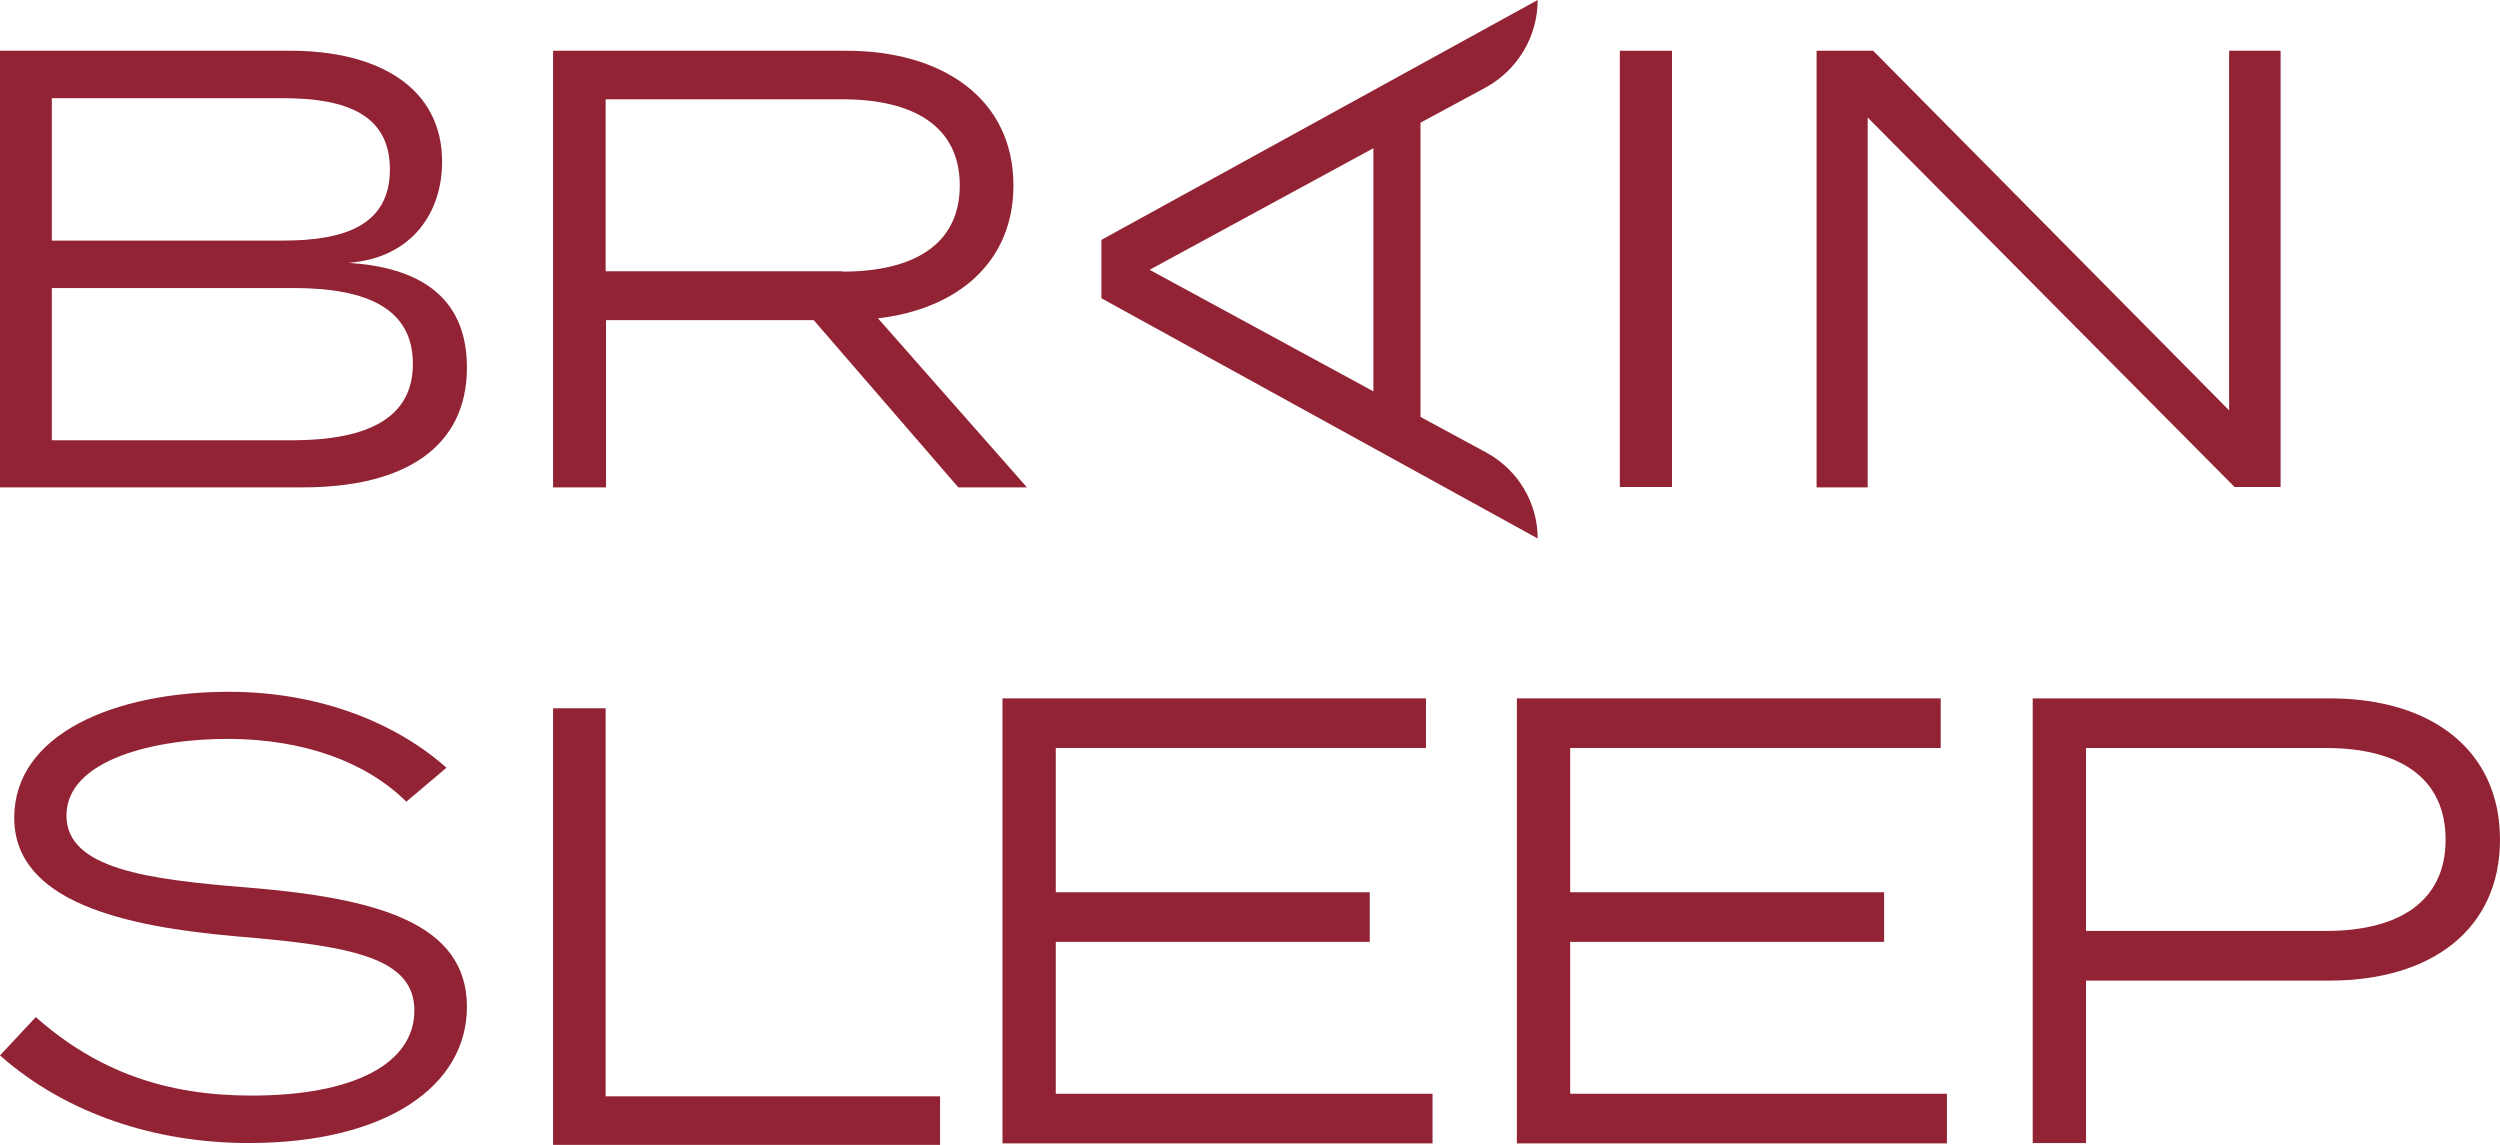 <?xml version="1.0" encoding="UTF-8"?>
<svg id="_レイヤー_2" data-name="レイヤー 2" xmlns="http://www.w3.org/2000/svg" viewBox="0 0 684.8 313.6">
  <defs>
    <style>
      .cls-1 {
        fill: #922335;
        stroke-width: 0px;
      }
    </style>
  </defs>
  <g id="_レイヤー_1-2" data-name="レイヤー 1">
    <g>
      <path class="cls-1" d="M127.9,100.7c0,21.9-17.2,32.8-44.9,32.8H0V13.9h79.6c24.2,0,41.5,10.2,41.5,30.4,0,13.7-8,26.3-25.6,27.7,18.6,1.2,32.4,8.7,32.4,28.7ZM14.2,65.9h63.4c17.1,0,29.2-4.4,29.2-19.5s-12.1-19.5-29.2-19.5H14.2v39ZM113.1,99.7c0-14.9-12.1-20.8-32.6-20.8H14.2v41.7h66.3c20.4-.1,32.6-6.2,32.6-20.9Z"/>
      <path class="cls-1" d="M262.5,133.5l-39.6-45.8h-56.9v45.8h-14.5V13.9h80.3c26.6,0,45.8,13.3,45.8,36.9,0,20.8-15,33.8-37.1,36.4h0l40.8,46.3h-18.8ZM230.8,74.4c19.3,0,32.1-7.3,32.1-23.6s-12.8-23.6-32.1-23.6h-64.9v47.1h64.9v.1h0Z"/>
      <path class="cls-1" d="M389.1,33.6v80.6l18.1,9.8c8.6,4.7,14,13.7,14,23.5h0l-119.5-65.8v-16L421.2,0c0,10-5.5,19.2-14.3,24h0l-17.8,9.6h0ZM376.2,40.6l-61.3,33.3,61.3,33.3V40.6Z"/>
      <path class="cls-1" d="M443.7,133.5V13.9h14.3v119.5h-14.3v.1Z"/>
      <path class="cls-1" d="M624.7,13.9v119.5h-12.6l-100.5-101.2v101.3h-14V13.9h15.5l97.5,98.5V13.9h14.1Z"/>
      <path class="cls-1" d="M127.9,275.8c0,21.5-21.8,37.3-59.8,37.3-25.5,0-50-8-68.1-24h0l9.8-10.5c17,15,35.8,21.5,59.1,21.5,28.1,0,44.6-8.8,44.6-23.3s-17.2-17.7-48.6-20.3c-31.1-2.7-61-9.5-61-32.5s27.6-34.5,58.8-34.5c25.3,0,46.1,8.8,59.6,20.8h0l-11,9.3c-11.3-11.2-28.5-17-48-17.2-20.8-.2-45.1,5.7-45.1,21,0,14.5,22,17.5,49.5,19.7,35.6,2.9,60.2,9.7,60.2,32.7h0Z"/>
      <path class="cls-1" d="M257.5,300.3v13.3h-106v-119.6h14.4v106.3h91.6Z"/>
      <path class="cls-1" d="M392.4,299.6v13.6h-117.8v-121.9h116v13.6h-101.4v39.5h86v13.6h-86v41.6h103.2Z"/>
      <path class="cls-1" d="M533.3,299.6v13.6h-117.8v-121.9h116.1v13.6h-101.5v39.5h86v13.6h-86v41.6h103.2Z"/>
      <path class="cls-1" d="M684.8,230c0,24.4-18.6,38.6-46.6,38.6h-66.8v44.5h-14.6v-121.8h81.4c28,0,46.6,14.3,46.6,38.7h0ZM669.9,230c0-17.1-12.9-25.1-32.7-25.1h-65.8v50.1h65.8c19.8,0,32.7-8,32.7-25Z"/>
    </g>
  </g>
</svg>